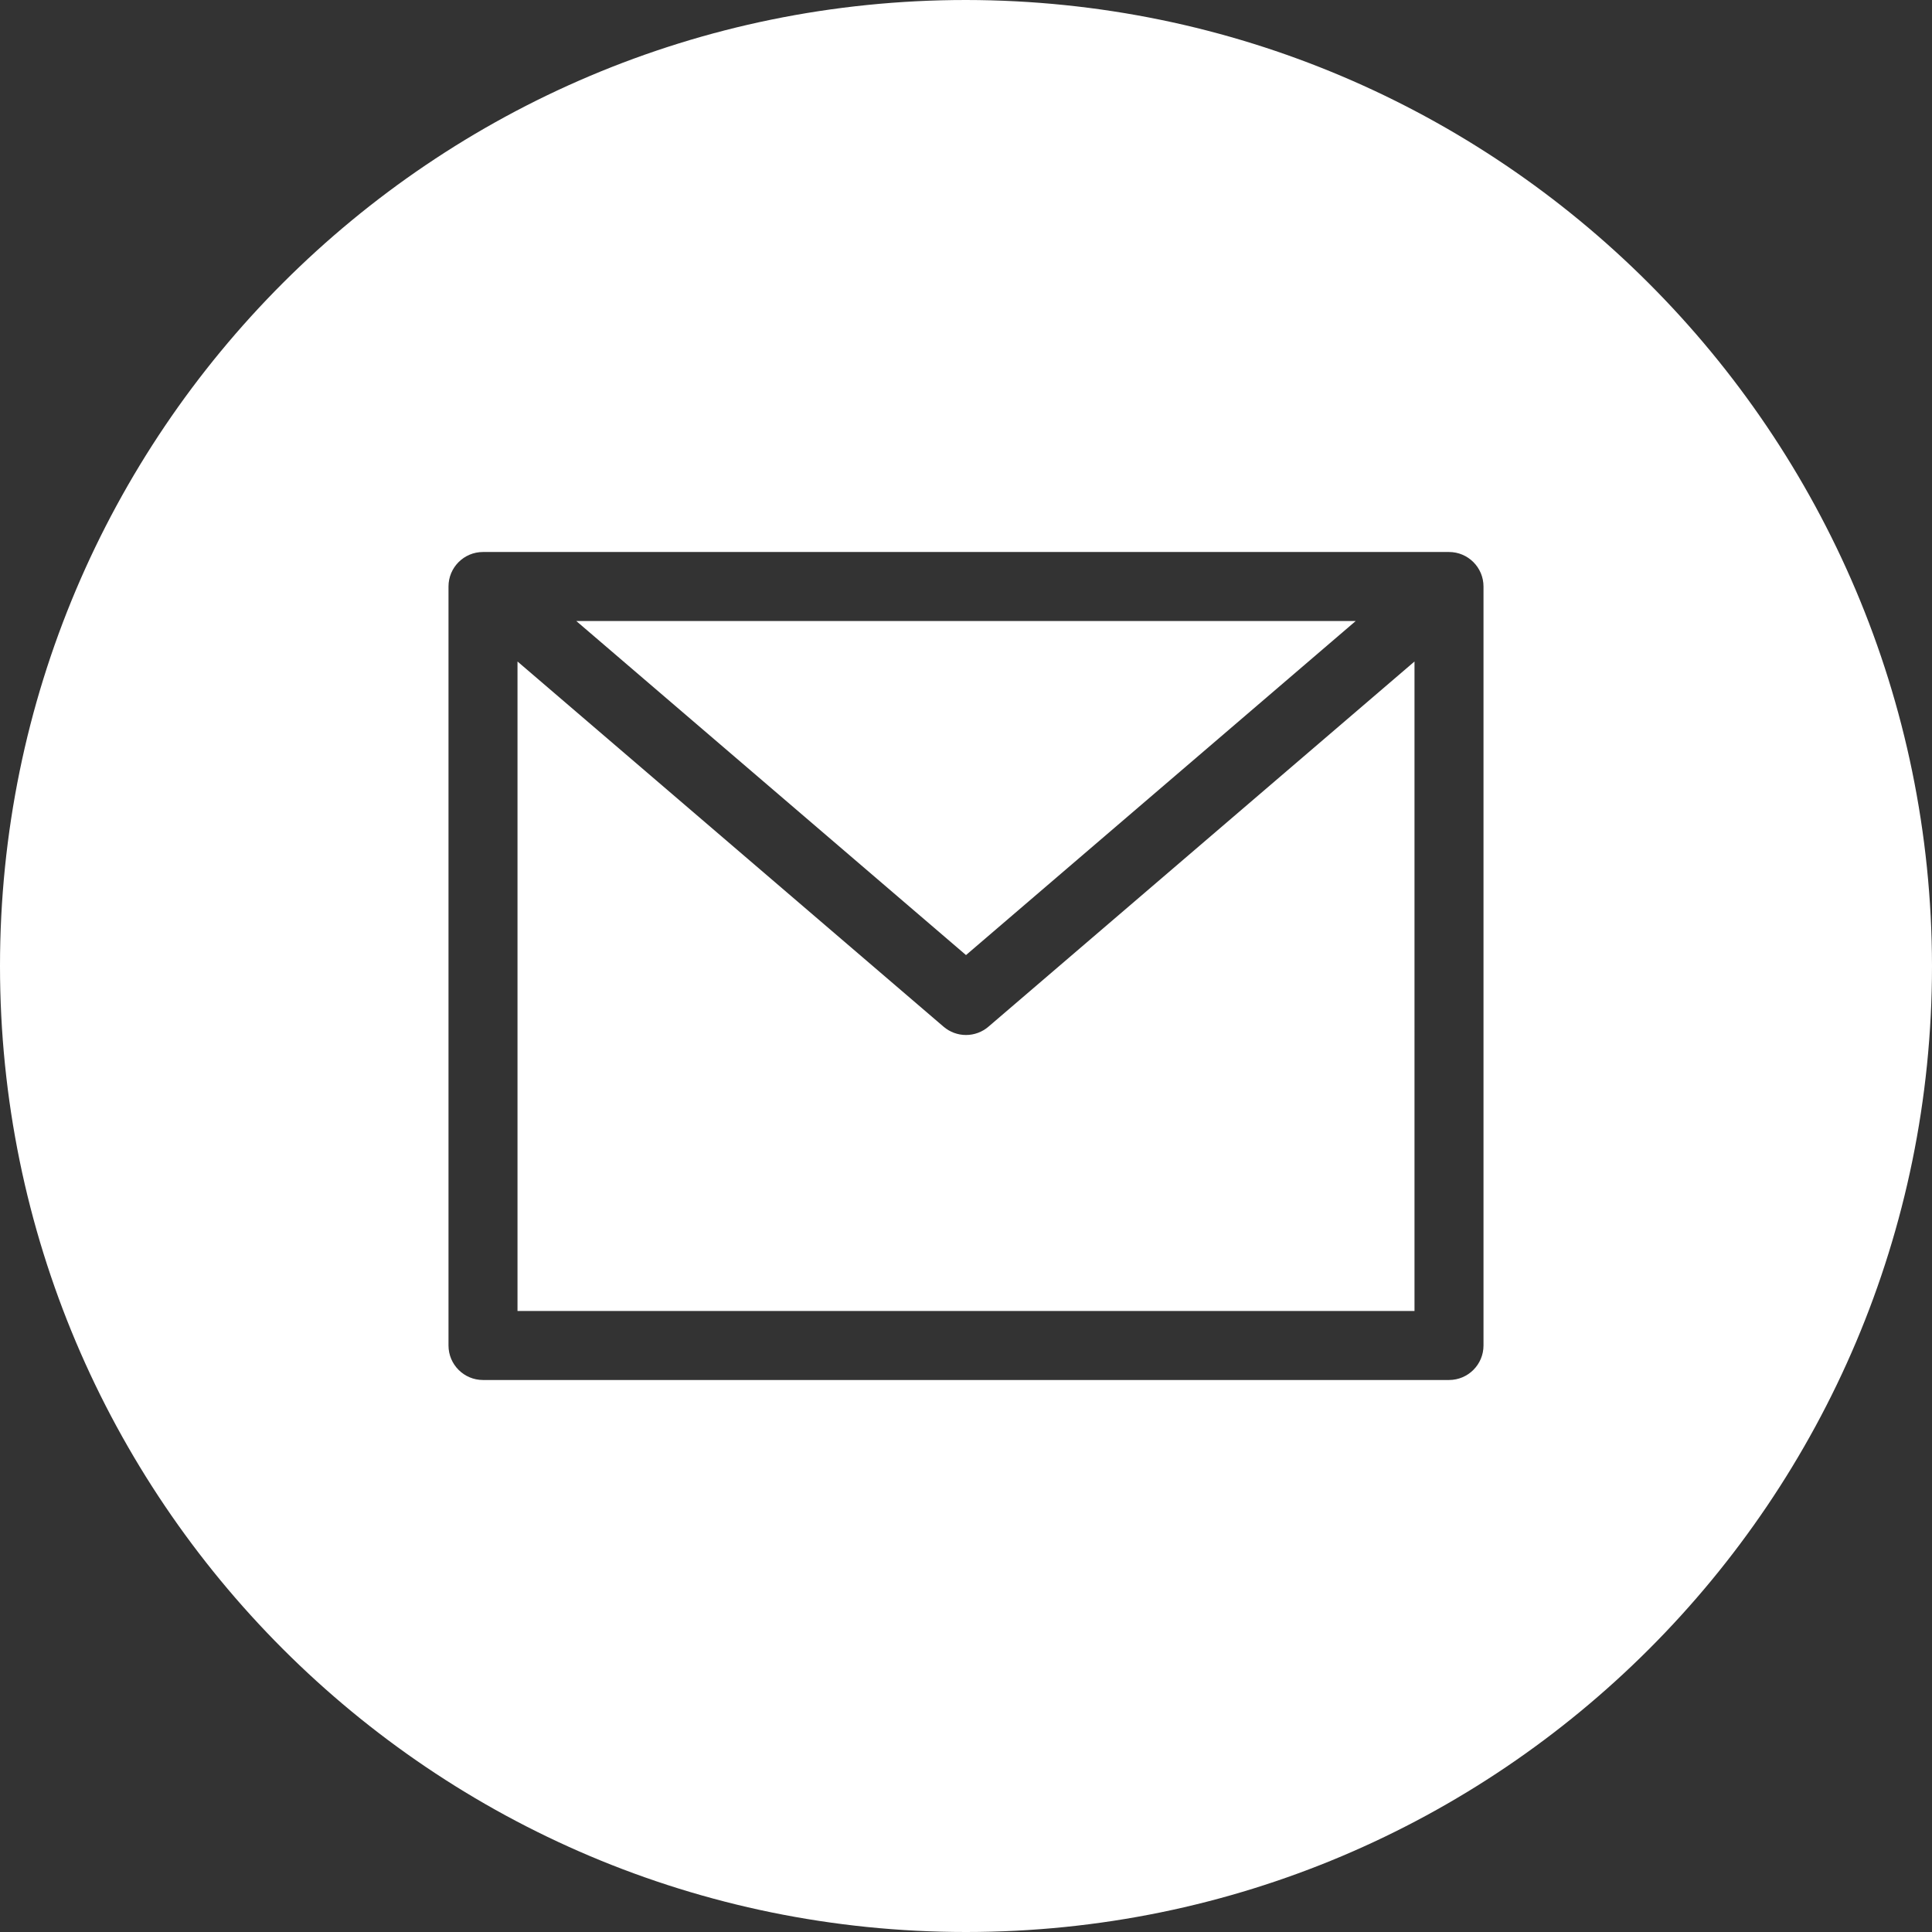 <?xml version="1.0" encoding="utf-8"?>
<!-- Generator: Adobe Illustrator 17.0.0, SVG Export Plug-In . SVG Version: 6.00 Build 0)  -->
<!DOCTYPE svg PUBLIC "-//W3C//DTD SVG 1.1//EN" "http://www.w3.org/Graphics/SVG/1.1/DTD/svg11.dtd">
<svg version="1.1" id="Layer_1" xmlns="http://www.w3.org/2000/svg" xmlns:xlink="http://www.w3.org/1999/xlink" x="0px" y="0px"
	 width="448px" height="448px" viewBox="0 0 448 448" enable-background="new 0 0 448 448" xml:space="preserve">
<rect x="0" y="0" width="448" height="448" fill="#333333" stroke="none"/>
<path fill="#FFFFFF" d="M314.375,144h-180.75L224,221.465L314.375,144z"/>
<path fill="#FFFFFF" d="M224,240c-1.91,0-3.758-0.684-5.207-1.93L120,153.391V304h208V153.391l-98.793,84.68
	C227.758,239.316,225.91,240,224,240z"/>
<path fill="#FFFFFF" d="M224,0C100.289,0,0,100.289,0,224s100.289,224,224,224s224-100.289,224-224
	C447.859,100.348,347.652,0.141,224,0z M344,312c0,4.418-3.582,8-8,8H112c-4.418,0-8-3.582-8-8V136c0-4.418,3.582-8,8-8h224
	c4.418,0,8,3.582,8,8V312z"/>
</svg>
